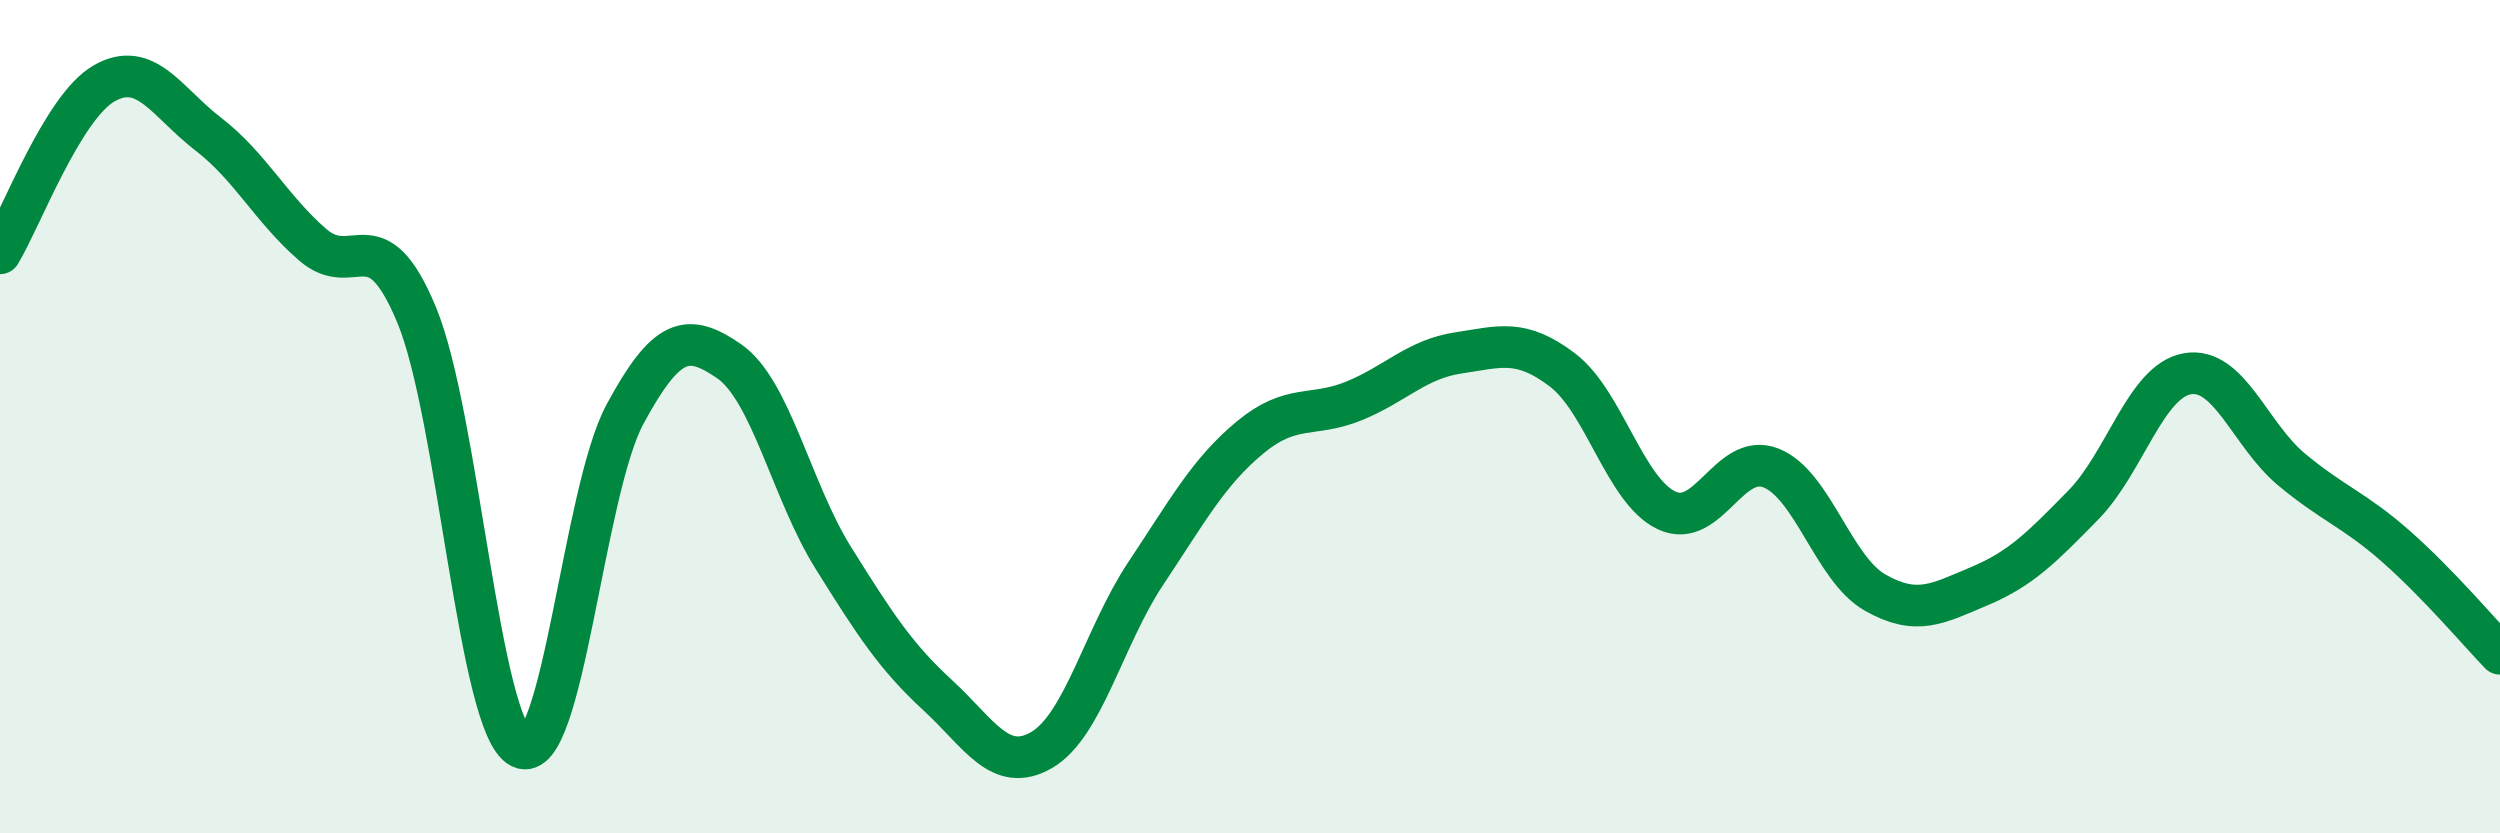
    <svg width="60" height="20" viewBox="0 0 60 20" xmlns="http://www.w3.org/2000/svg">
      <path
        d="M 0,6.08 C 0.5,5.26 1.5,2.57 2.5,2 C 3.5,1.43 4,2.45 5,3.22 C 6,3.99 6.5,5 7.5,5.87 C 8.5,6.74 9,5.15 10,7.56 C 11,9.97 11.5,17.46 12.5,17.94 C 13.5,18.42 14,11.79 15,9.94 C 16,8.09 16.5,7.98 17.5,8.67 C 18.5,9.36 19,11.79 20,13.39 C 21,14.99 21.5,15.76 22.5,16.68 C 23.5,17.6 24,18.58 25,18 C 26,17.42 26.5,15.26 27.5,13.76 C 28.5,12.26 29,11.33 30,10.5 C 31,9.67 31.5,10.03 32.5,9.62 C 33.5,9.21 34,8.62 35,8.47 C 36,8.32 36.5,8.12 37.5,8.88 C 38.5,9.64 39,11.78 40,12.25 C 41,12.72 41.5,10.84 42.5,11.23 C 43.5,11.62 44,13.65 45,14.22 C 46,14.79 46.5,14.49 47.5,14.07 C 48.5,13.65 49,13.14 50,12.12 C 51,11.1 51.5,9.14 52.5,8.97 C 53.5,8.8 54,10.44 55,11.27 C 56,12.1 56.5,12.23 57.5,13.11 C 58.5,13.99 59.5,15.17 60,15.69L60 20L0 20Z"
        fill="#008740"
        opacity="0.1"
        stroke-linecap="round"
        stroke-linejoin="round"
      />
      <path
        d="M 0,6.08 C 0.5,5.26 1.5,2.57 2.5,2 C 3.5,1.43 4,2.45 5,3.22 C 6,3.99 6.5,5 7.5,5.87 C 8.5,6.74 9,5.15 10,7.56 C 11,9.97 11.5,17.46 12.5,17.94 C 13.5,18.42 14,11.79 15,9.94 C 16,8.09 16.5,7.98 17.5,8.67 C 18.5,9.36 19,11.79 20,13.39 C 21,14.99 21.5,15.76 22.5,16.68 C 23.5,17.6 24,18.58 25,18 C 26,17.42 26.5,15.26 27.5,13.76 C 28.5,12.26 29,11.33 30,10.5 C 31,9.67 31.5,10.03 32.5,9.62 C 33.5,9.21 34,8.62 35,8.47 C 36,8.32 36.5,8.12 37.5,8.88 C 38.5,9.64 39,11.78 40,12.25 C 41,12.72 41.5,10.84 42.5,11.23 C 43.5,11.62 44,13.65 45,14.22 C 46,14.79 46.5,14.49 47.5,14.07 C 48.5,13.65 49,13.14 50,12.12 C 51,11.1 51.5,9.14 52.5,8.97 C 53.5,8.8 54,10.44 55,11.27 C 56,12.1 56.5,12.23 57.5,13.11 C 58.5,13.99 59.5,15.17 60,15.69"
        stroke="#008740"
        stroke-width="1"
        fill="none"
        stroke-linecap="round"
        stroke-linejoin="round"
      />
    </svg>
  